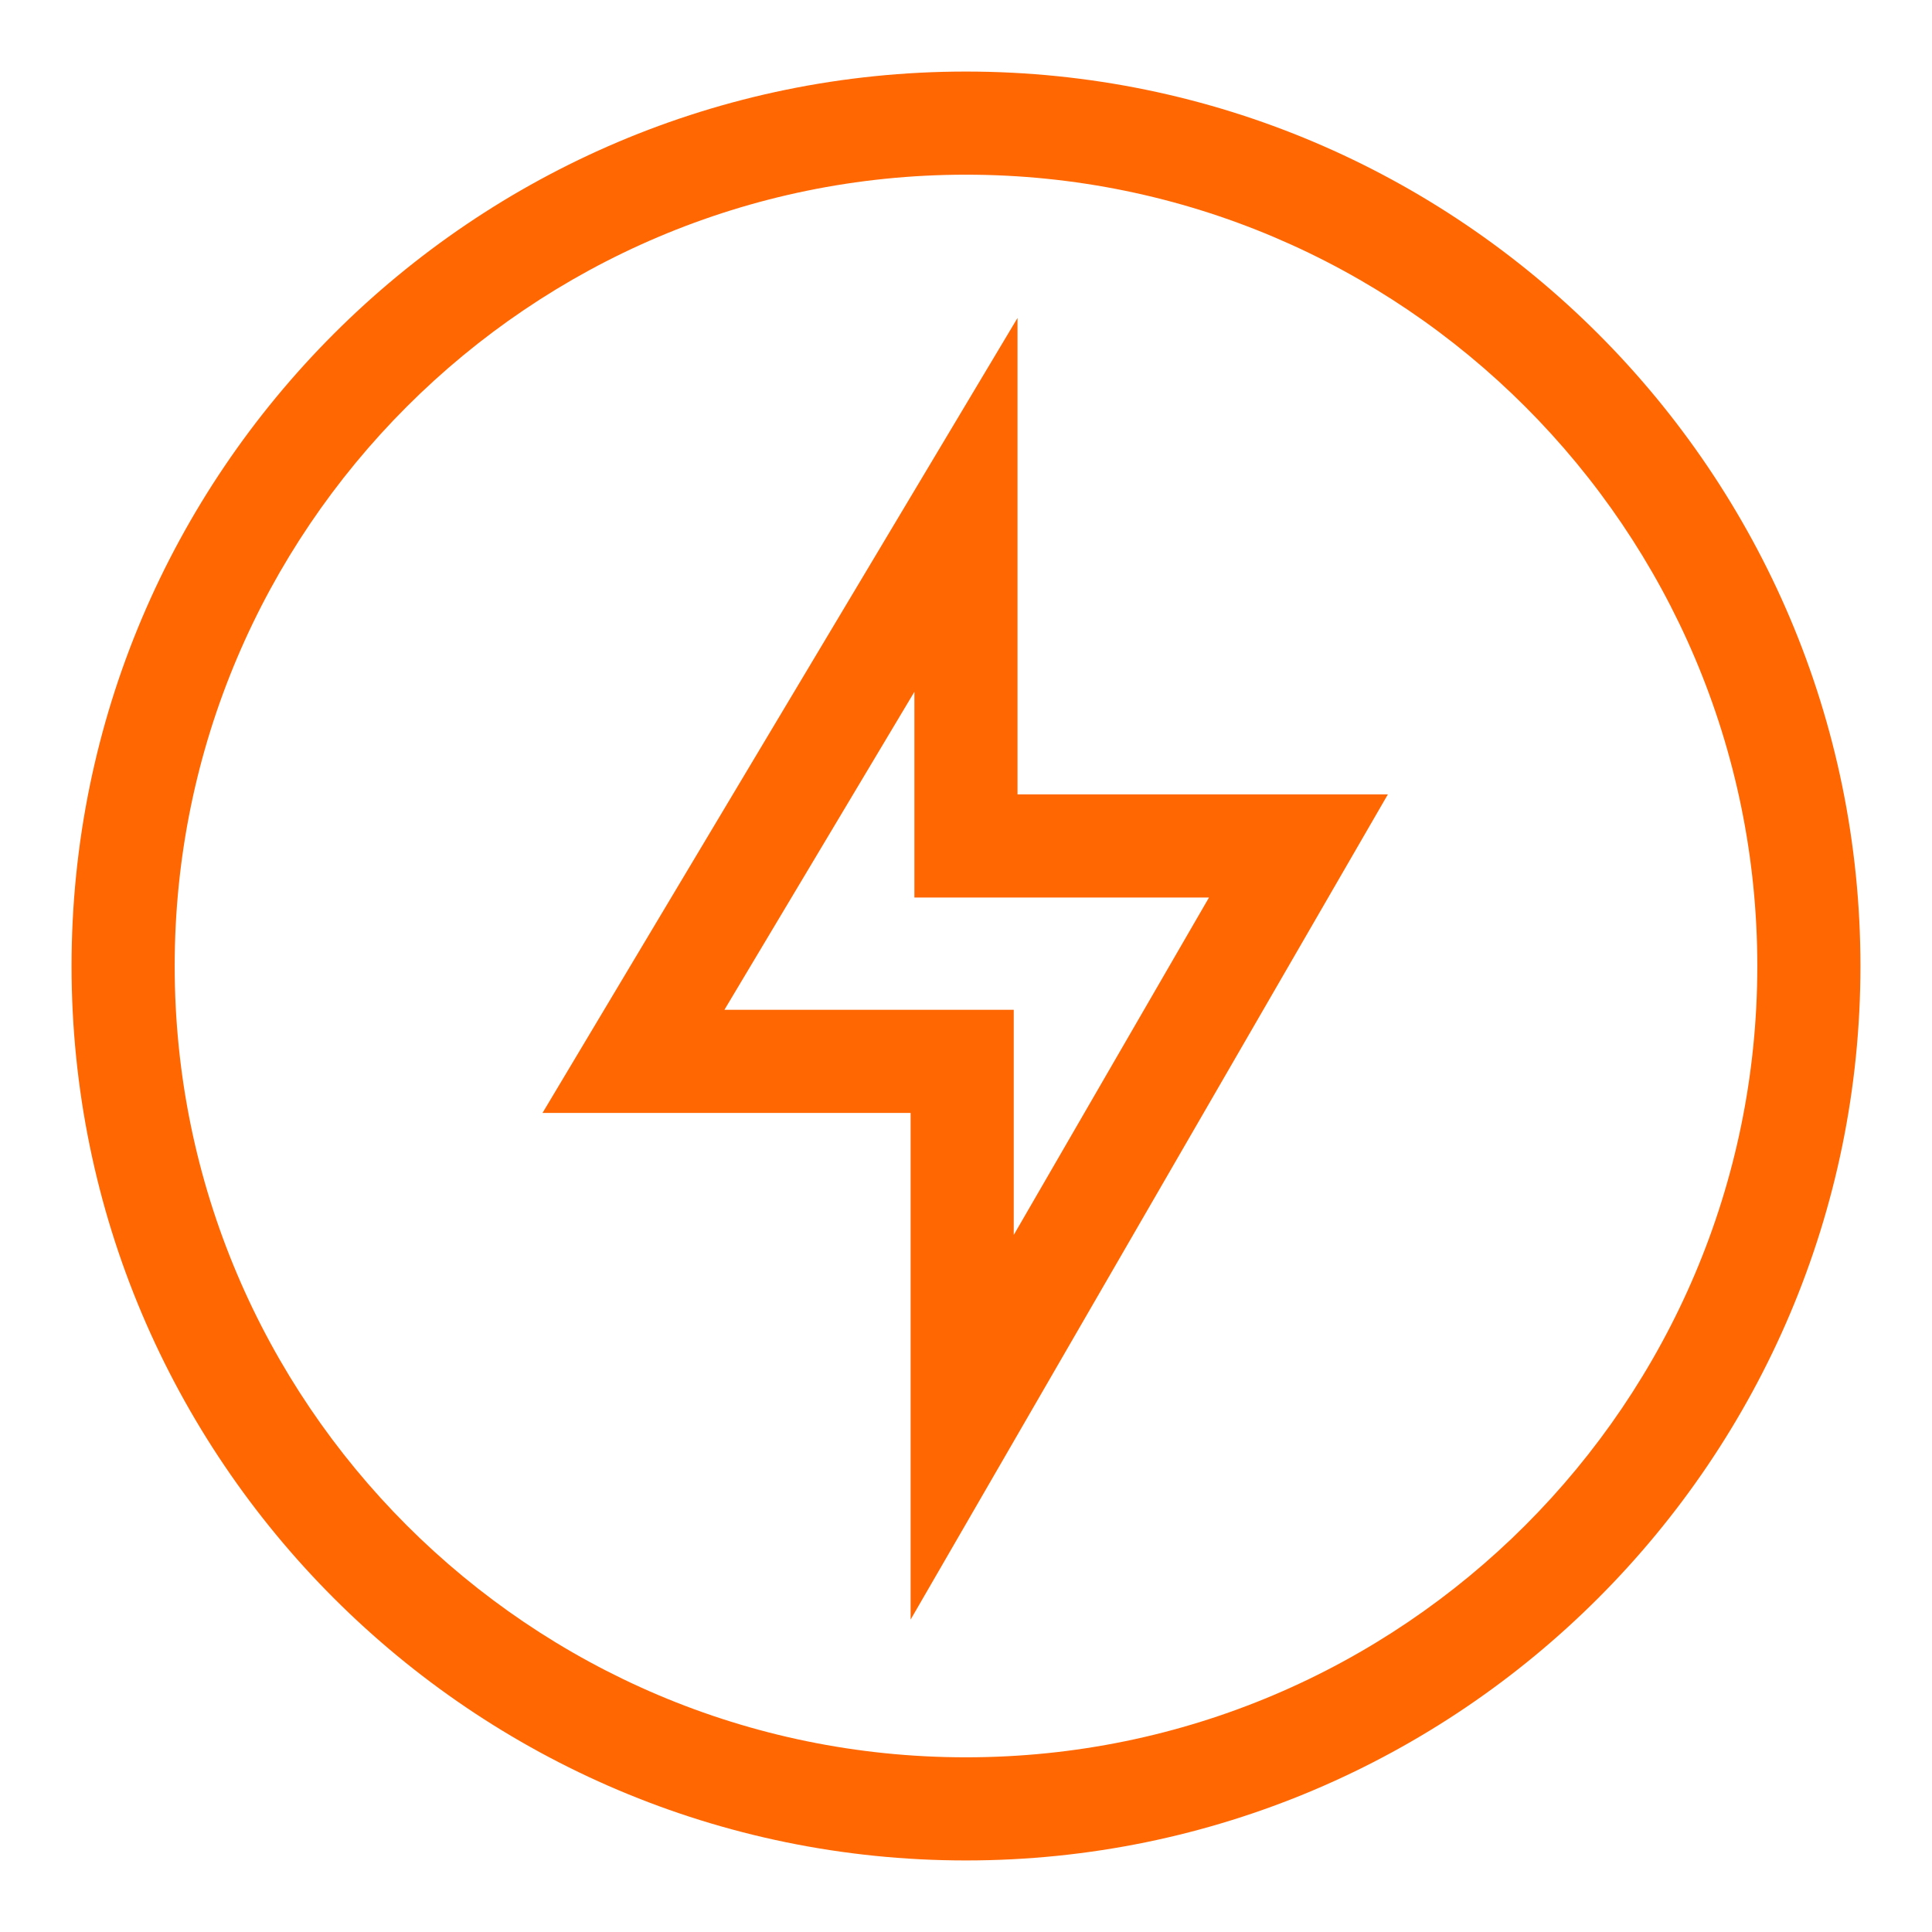 <?xml version="1.0" encoding="utf-8"?>
<!-- Generator: Adobe Illustrator 26.5.3, SVG Export Plug-In . SVG Version: 6.00 Build 0)  -->
<svg version="1.1" id="Layer_1" xmlns="http://www.w3.org/2000/svg" xmlns:xlink="http://www.w3.org/1999/xlink" x="0px" y="0px"
	 viewBox="0 0 1080 1080" style="enable-background:new 0 0 1080 1080;" xml:space="preserve">
<style type="text/css">
	.st0{fill:#FF6702;}
</style>
<g>
	<g>
		<g>
			<path class="st0" d="M539.98,1040C264.26,1040,40,815.69,40,540.02C40,264.31,264.26,40,539.98,40S1040,264.31,1040,540.02
				C1040,815.69,815.69,1040,539.98,1040z M539.98,97.65c-243.89,0-442.33,198.44-442.33,442.37s198.44,442.33,442.33,442.33
				c243.93,0,442.37-198.39,442.37-442.33S783.91,97.65,539.98,97.65z"/>
		</g>
		<g>
			<g>
				<g>
					<path class="st0" d="M509.04,905.36V622.13H303.27L568.8,177.74v266.33h207.03L509.04,905.36z M404.96,564.48h161.73v125.86
						l109.15-188.63H511.15V386.74L404.96,564.48z"/>
				</g>
			</g>
		</g>
	</g>
</g>
</svg>
